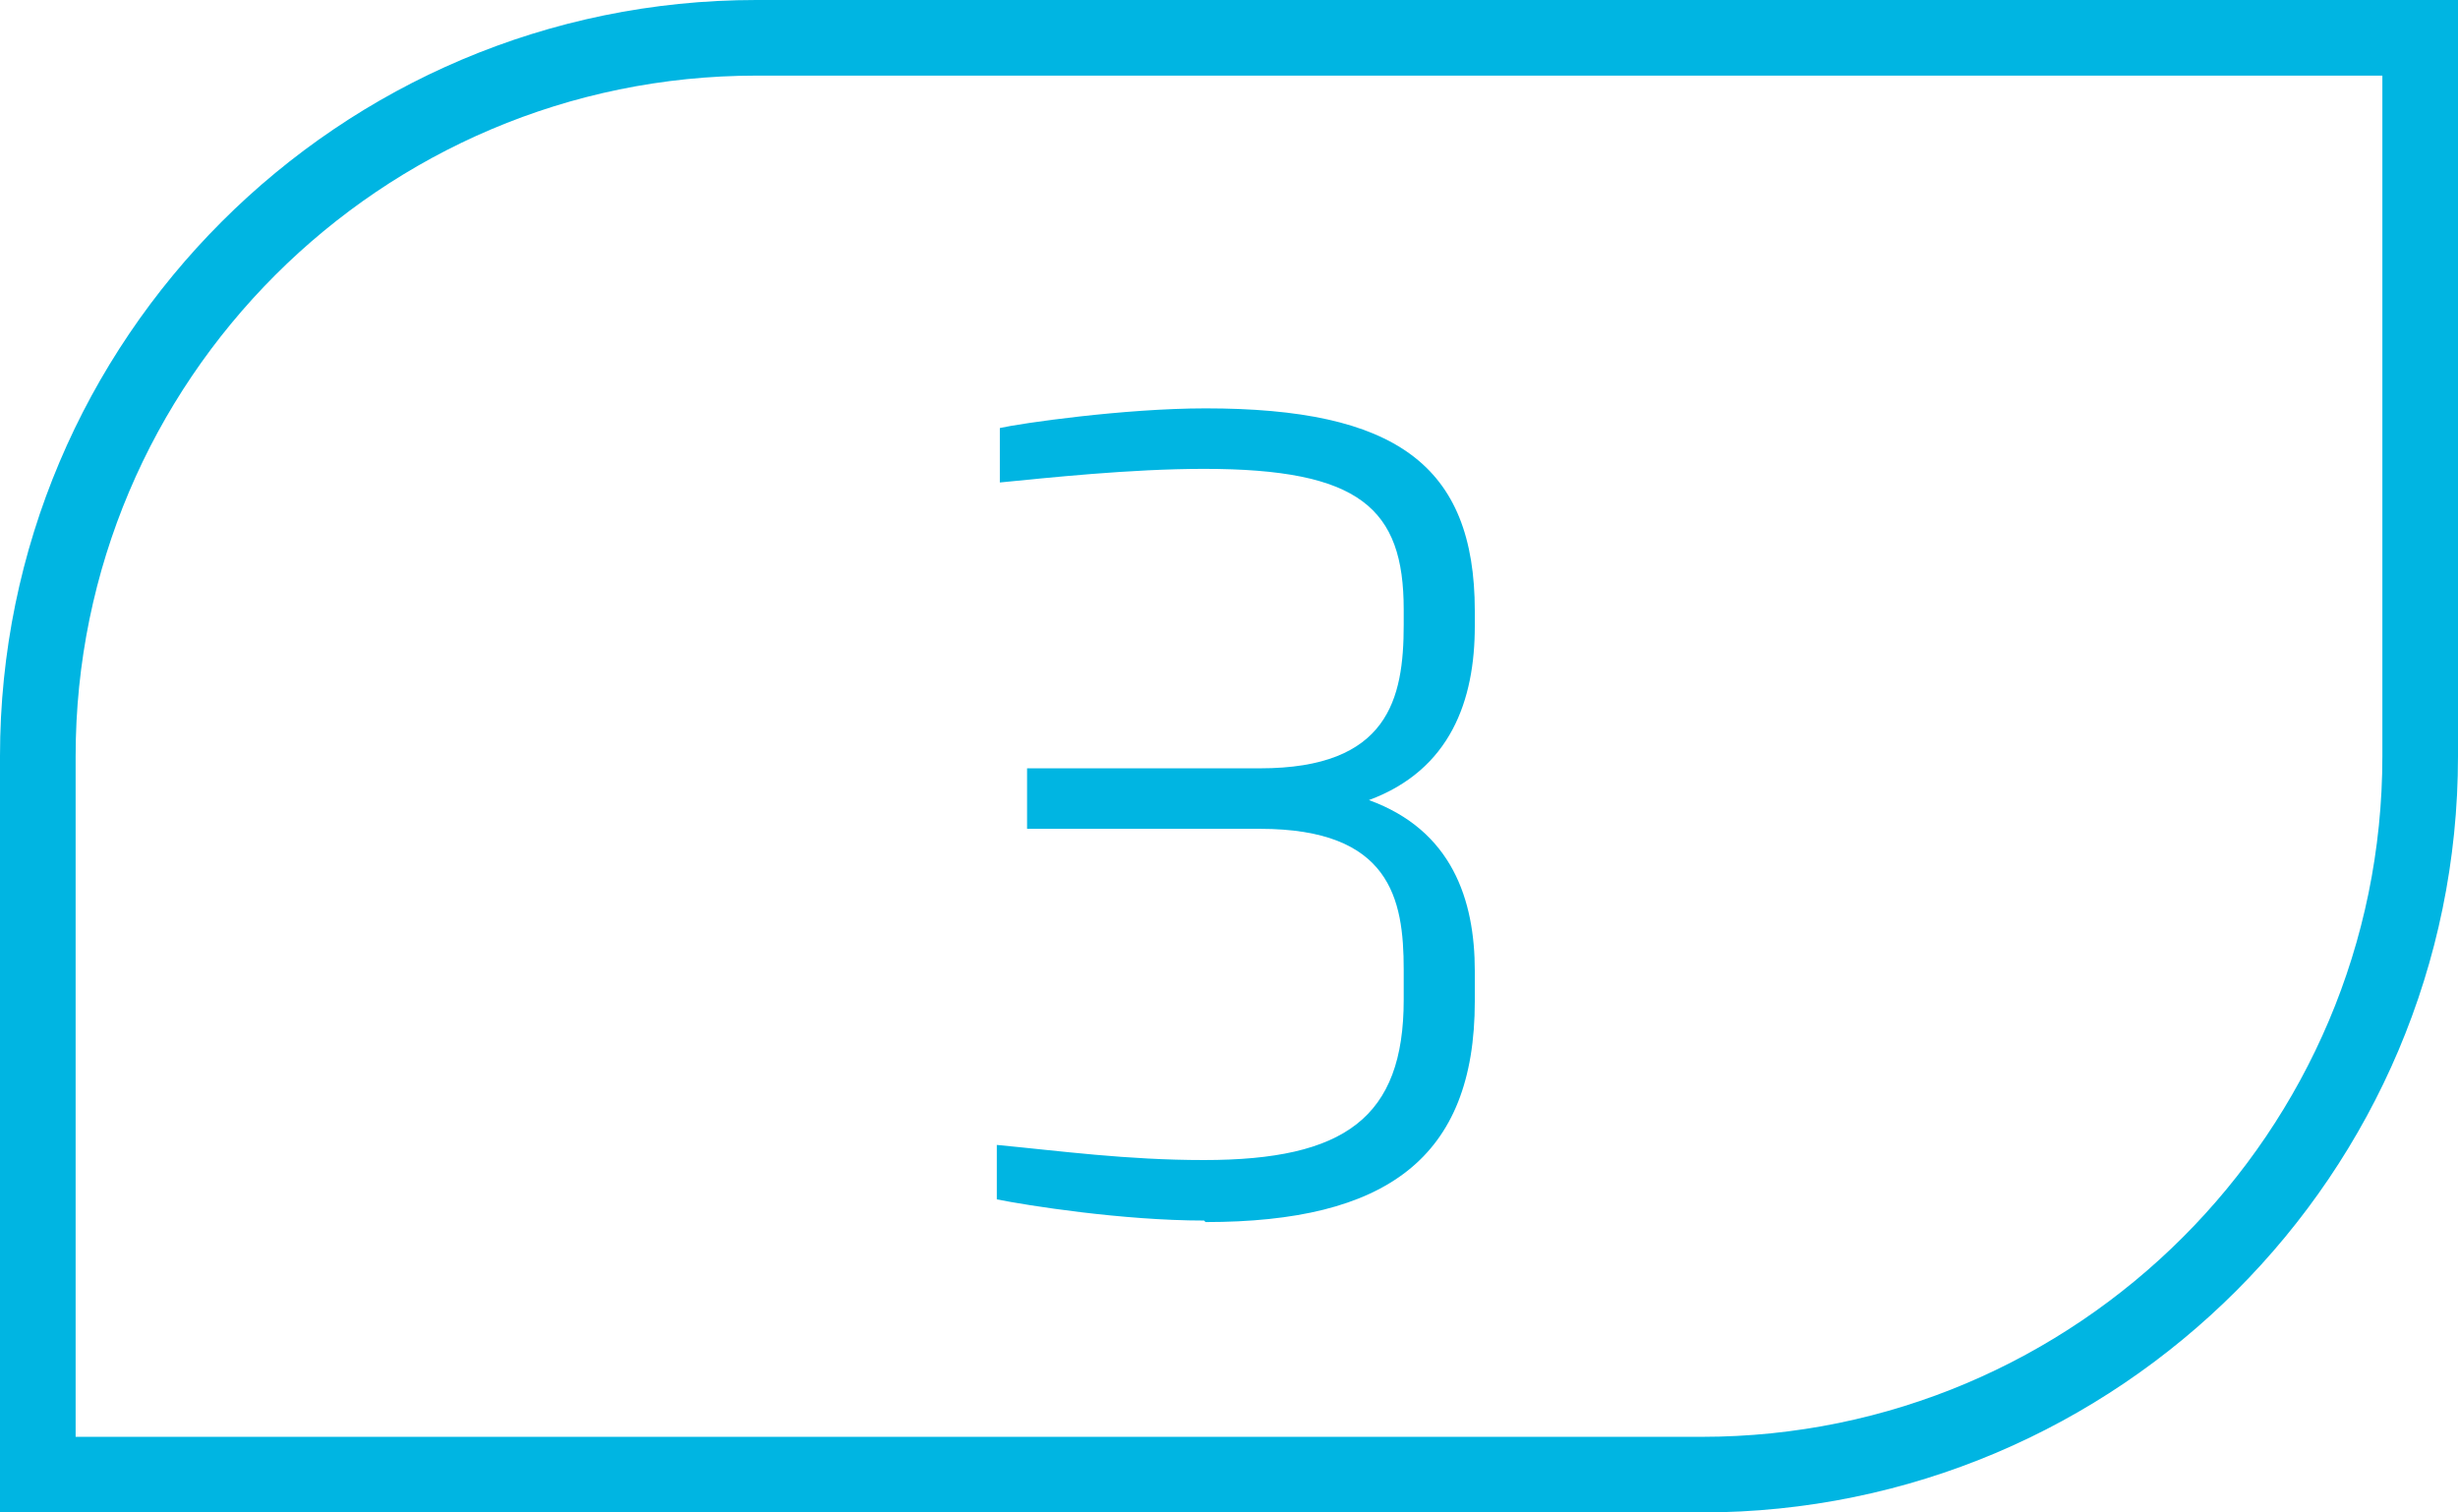 <?xml version="1.0" encoding="UTF-8"?><svg id="Capa_2" xmlns="http://www.w3.org/2000/svg" viewBox="0 0 16.25 10"><defs><style>.cls-1{fill:#00b5e2;}.cls-2{fill:none;stroke:#00b5e2;stroke-width:.5px;}</style></defs><g id="Capa_1-2"><path class="cls-2" d="M5,.25C2.38.25.25,2.38.25,5v4.75h11c2.62,0,4.75-2.13,4.75-4.75V.25H5Z"/><path class="cls-1" d="M7.96,8.07c-.54,0-1.17-.1-1.37-.14v-.36c.42.04.86.1,1.37.1.93,0,1.32-.28,1.32-1.06v-.2c0-.47-.09-.93-.95-.93h-1.54v-.4h1.54c.85,0,.95-.46.95-.95v-.1c0-.67-.29-.93-1.32-.93-.49,0-1.04.06-1.35.09v-.36c.13-.03.82-.13,1.36-.13,1.25,0,1.78.37,1.78,1.34v.1c0,.49-.16.95-.7,1.15.55.2.7.66.7,1.13v.2c0,1.04-.59,1.46-1.78,1.46Z"/></g></svg>